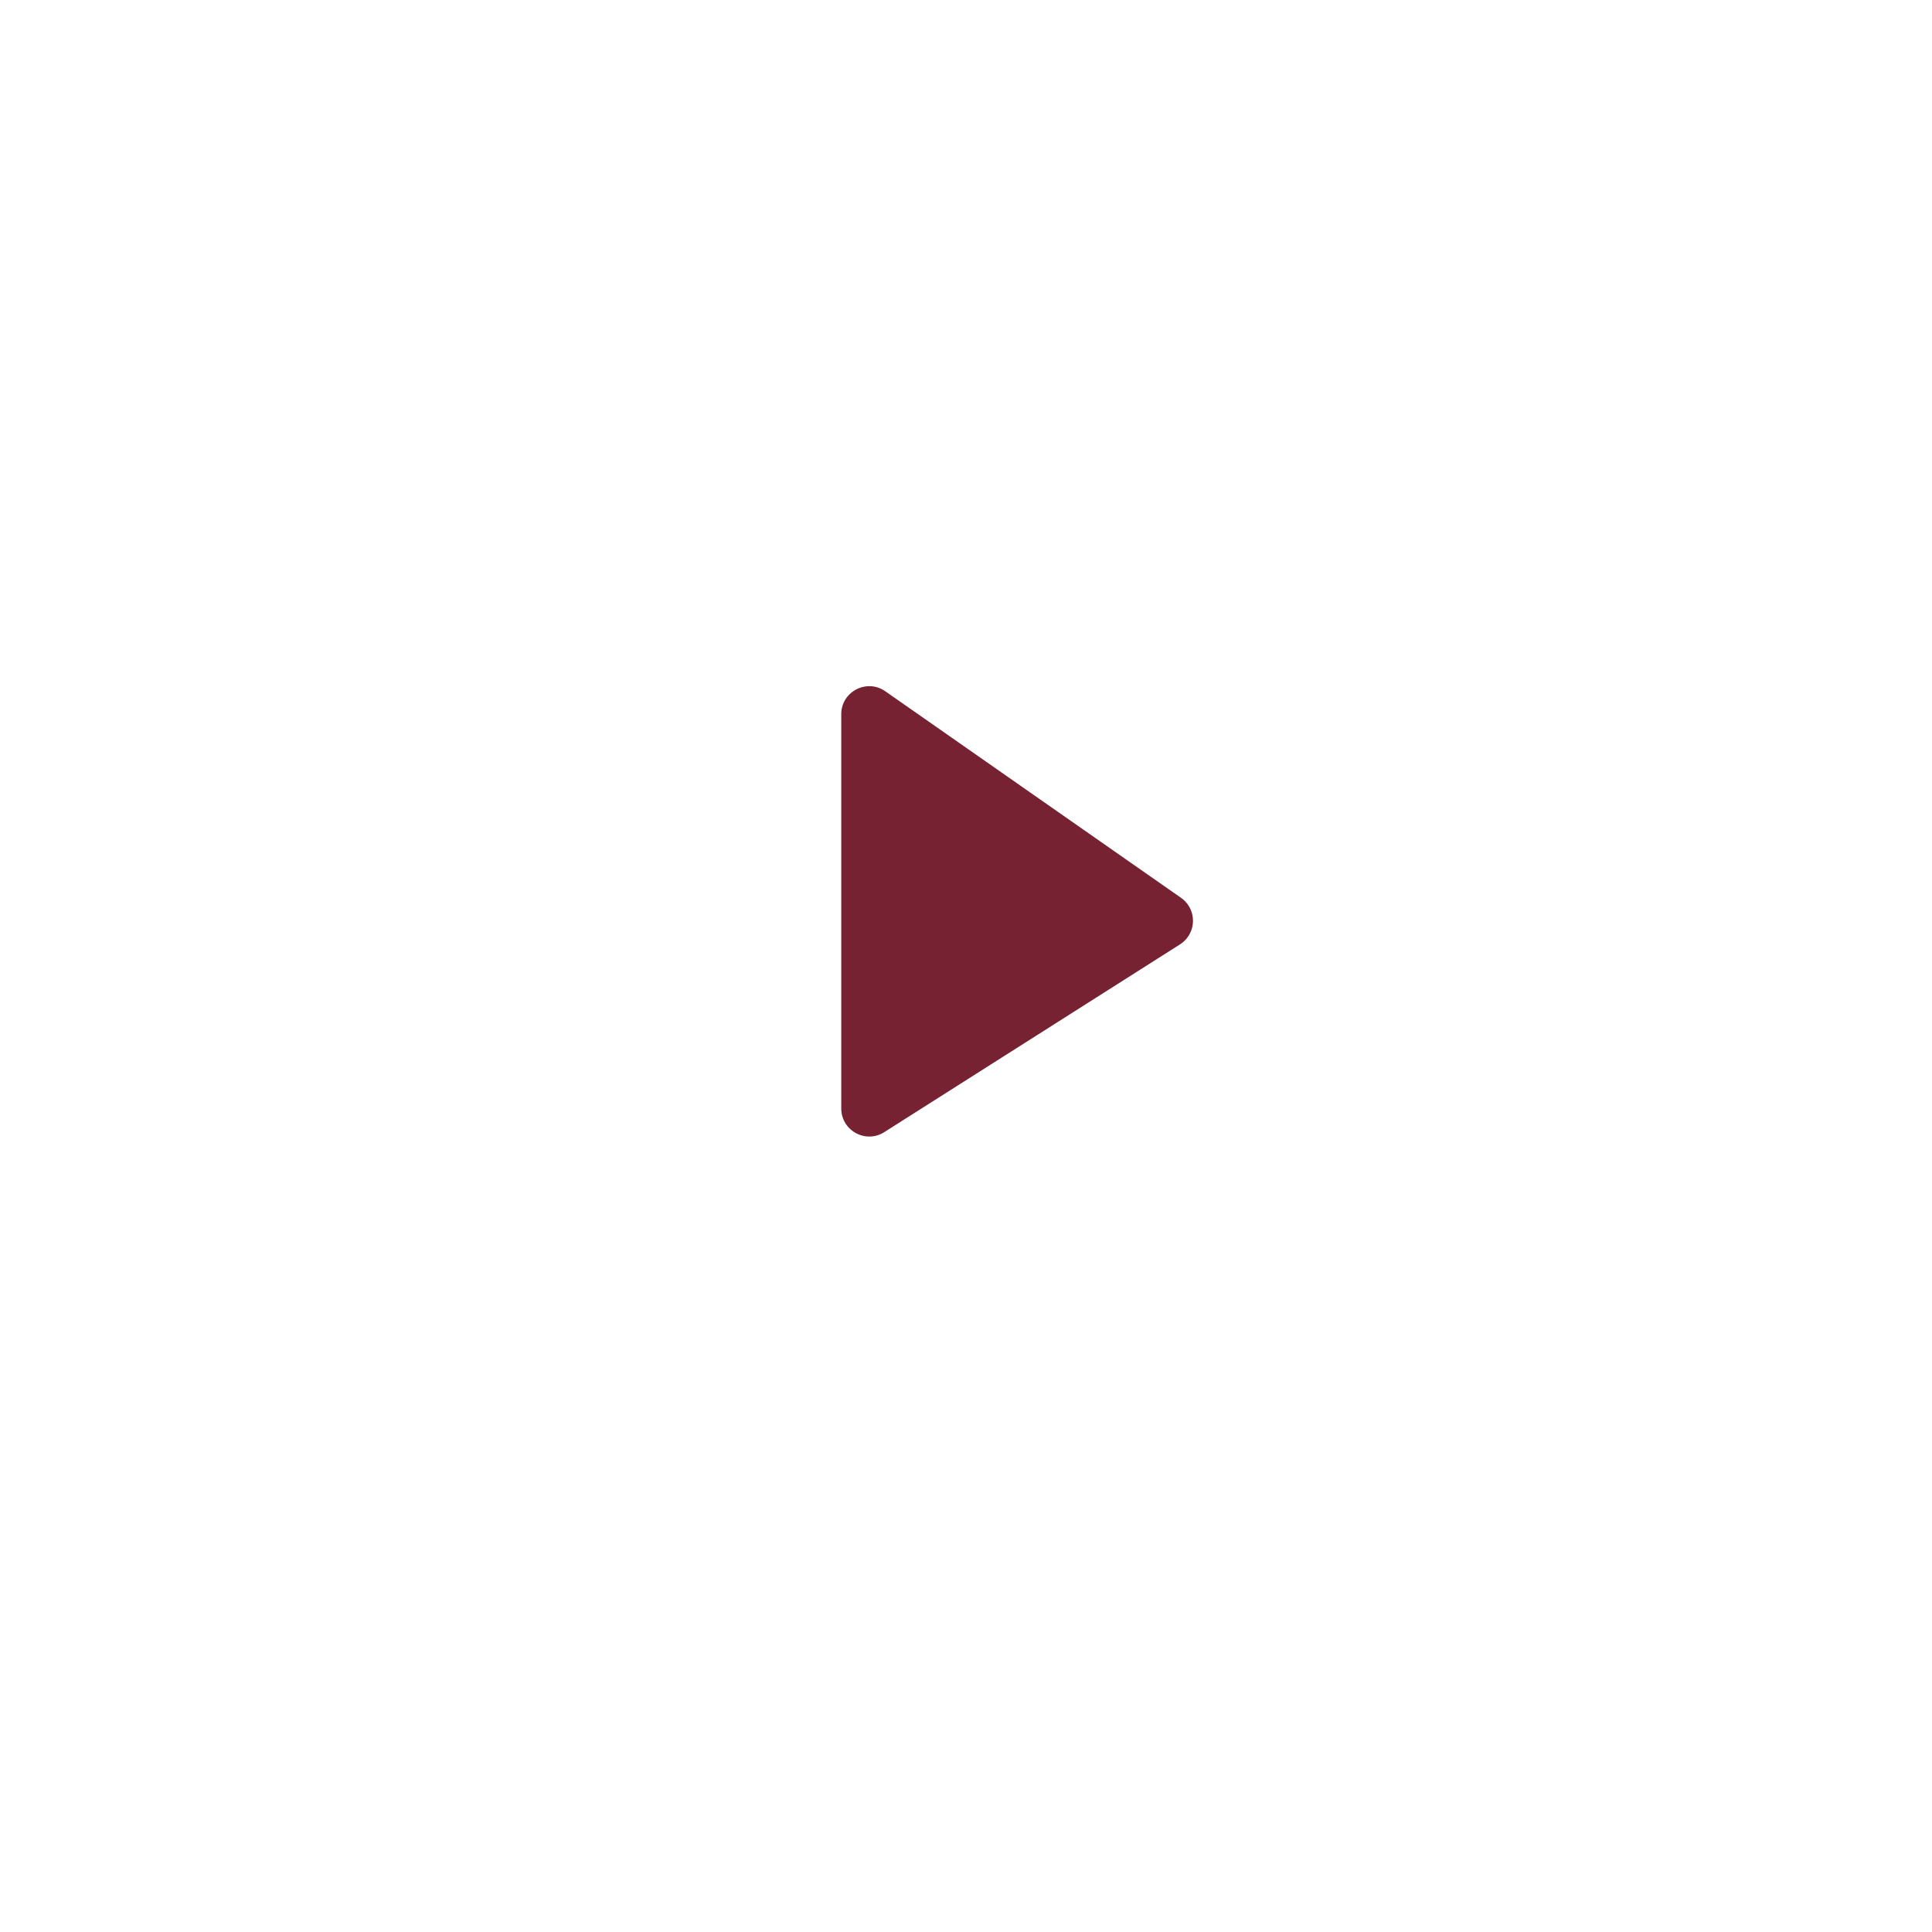 <svg width="138" height="138" fill="none" xmlns="http://www.w3.org/2000/svg"><g filter="url(#filter0_d)"><circle cx="69" cy="65" r="49" fill="#fff" fill-opacity=".95"/></g><path d="M60.09 79.178V51.017c0-1.617 1.82-2.566 3.146-1.64l21.12 14.751a2 2 0 0 1-.072 3.329l-21.121 13.41c-1.332.845-3.072-.112-3.072-1.689z" fill="#762233"/><defs><filter id="filter0_d" x="0" y="0" width="138" height="138" filterUnits="userSpaceOnUse" color-interpolation-filters="sRGB"><feFlood flood-opacity="0" result="BackgroundImageFix"/><feColorMatrix in="SourceAlpha" values="0 0 0 0 0 0 0 0 0 0 0 0 0 0 0 0 0 0 127 0"/><feOffset dy="4"/><feGaussianBlur stdDeviation="10"/><feColorMatrix values="0 0 0 0 0 0 0 0 0 0 0 0 0 0 0 0 0 0 0.25 0"/><feBlend in2="BackgroundImageFix" result="effect1_dropShadow"/><feBlend in="SourceGraphic" in2="effect1_dropShadow" result="shape"/></filter></defs></svg>